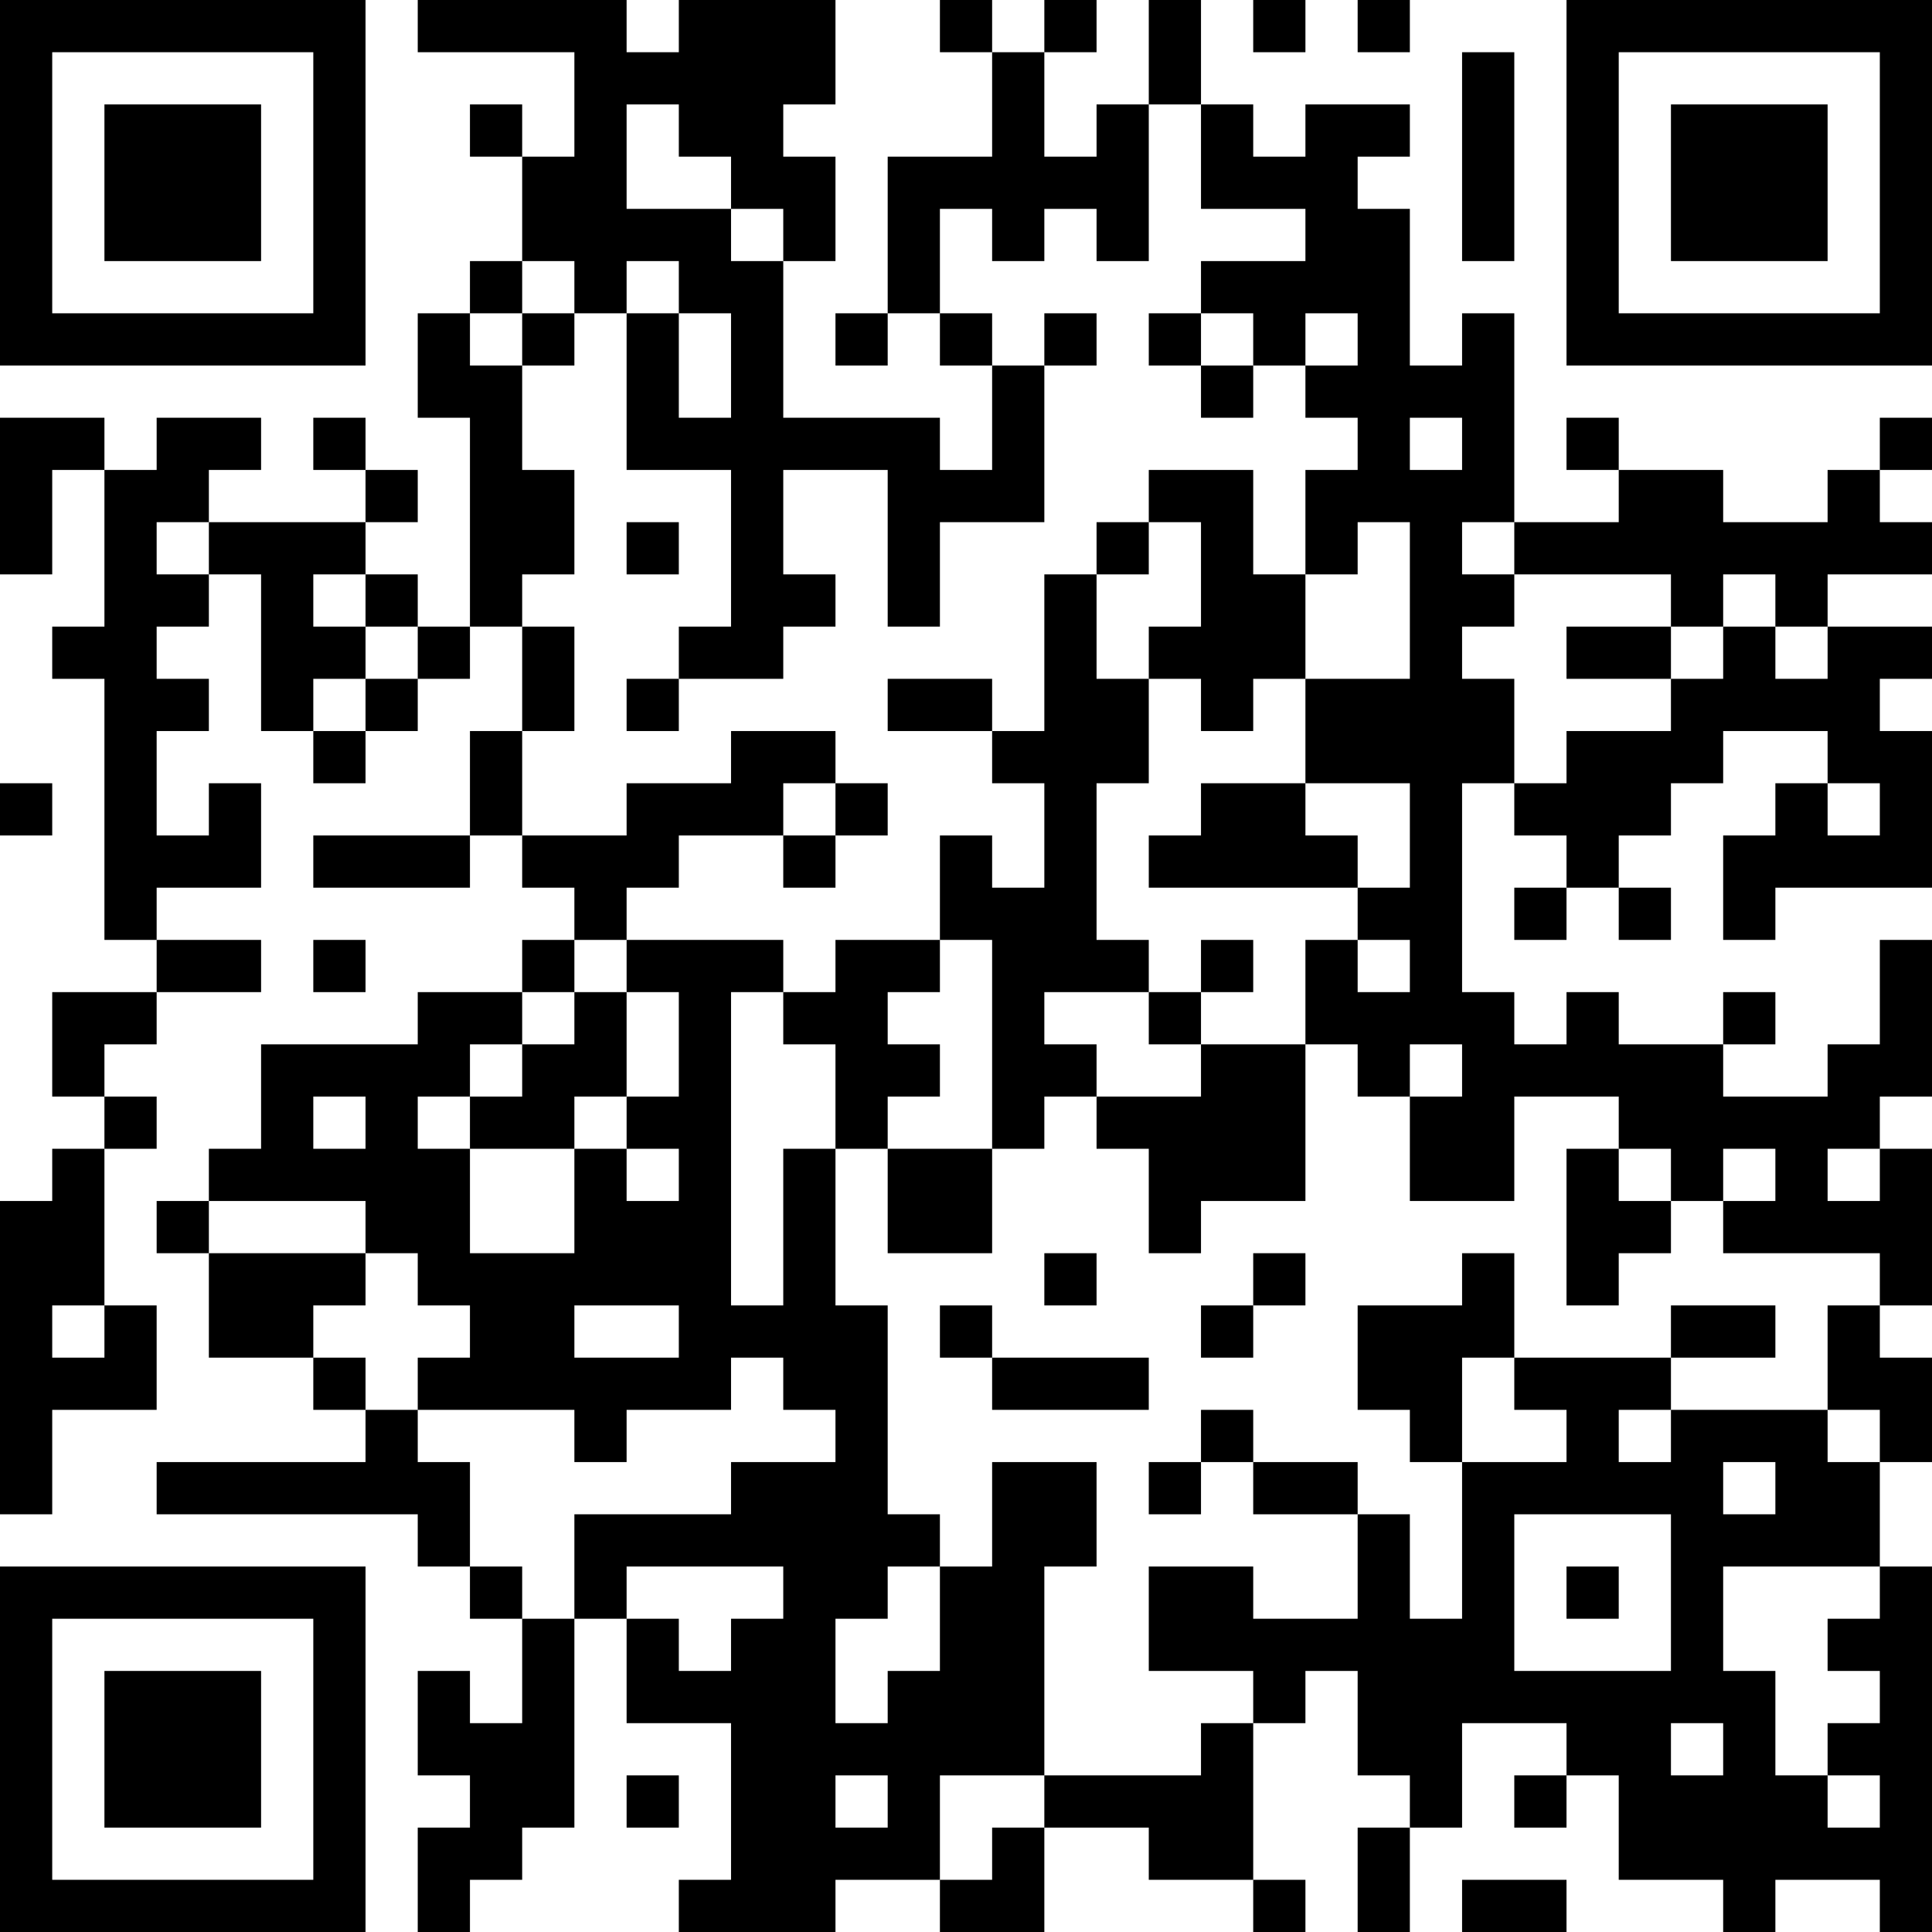 <?xml version="1.0" encoding="UTF-8"?>
<svg xmlns="http://www.w3.org/2000/svg" version="1.1" width="400" height="400" viewBox="0 0 400 400"><rect x="0" y="0" width="400" height="400" fill="#ffffff"/><g transform="scale(10.811)"><g transform="translate(0,0)"><path fill-rule="evenodd" d="M8 0L8 1L11 1L11 3L10 3L10 2L9 2L9 3L10 3L10 5L9 5L9 6L8 6L8 8L9 8L9 12L8 12L8 11L7 11L7 10L8 10L8 9L7 9L7 8L6 8L6 9L7 9L7 10L4 10L4 9L5 9L5 8L3 8L3 9L2 9L2 8L0 8L0 11L1 11L1 9L2 9L2 12L1 12L1 13L2 13L2 18L3 18L3 19L1 19L1 21L2 21L2 22L1 22L1 23L0 23L0 29L1 29L1 27L3 27L3 25L2 25L2 22L3 22L3 21L2 21L2 20L3 20L3 19L5 19L5 18L3 18L3 17L5 17L5 15L4 15L4 16L3 16L3 14L4 14L4 13L3 13L3 12L4 12L4 11L5 11L5 14L6 14L6 15L7 15L7 14L8 14L8 13L9 13L9 12L10 12L10 14L9 14L9 16L6 16L6 17L9 17L9 16L10 16L10 17L11 17L11 18L10 18L10 19L8 19L8 20L5 20L5 22L4 22L4 23L3 23L3 24L4 24L4 26L6 26L6 27L7 27L7 28L3 28L3 29L8 29L8 30L9 30L9 31L10 31L10 33L9 33L9 32L8 32L8 34L9 34L9 35L8 35L8 37L9 37L9 36L10 36L10 35L11 35L11 31L12 31L12 33L14 33L14 36L13 36L13 37L16 37L16 36L18 36L18 37L20 37L20 35L22 35L22 36L24 36L24 37L25 37L25 36L24 36L24 33L25 33L25 32L26 32L26 34L27 34L27 35L26 35L26 37L27 37L27 35L28 35L28 33L30 33L30 34L29 34L29 35L30 35L30 34L31 34L31 36L33 36L33 37L34 37L34 36L36 36L36 37L37 37L37 30L36 30L36 28L37 28L37 26L36 26L36 25L37 25L37 22L36 22L36 21L37 21L37 18L36 18L36 20L35 20L35 21L33 21L33 20L34 20L34 19L33 19L33 20L31 20L31 19L30 19L30 20L29 20L29 19L28 19L28 15L29 15L29 16L30 16L30 17L29 17L29 18L30 18L30 17L31 17L31 18L32 18L32 17L31 17L31 16L32 16L32 15L33 15L33 14L35 14L35 15L34 15L34 16L33 16L33 18L34 18L34 17L37 17L37 14L36 14L36 13L37 13L37 12L35 12L35 11L37 11L37 10L36 10L36 9L37 9L37 8L36 8L36 9L35 9L35 10L33 10L33 9L31 9L31 8L30 8L30 9L31 9L31 10L29 10L29 6L28 6L28 7L27 7L27 4L26 4L26 3L27 3L27 2L25 2L25 3L24 3L24 2L23 2L23 0L22 0L22 2L21 2L21 3L20 3L20 1L21 1L21 0L20 0L20 1L19 1L19 0L18 0L18 1L19 1L19 3L17 3L17 6L16 6L16 7L17 7L17 6L18 6L18 7L19 7L19 9L18 9L18 8L15 8L15 5L16 5L16 3L15 3L15 2L16 2L16 0L13 0L13 1L12 1L12 0ZM24 0L24 1L25 1L25 0ZM26 0L26 1L27 1L27 0ZM28 1L28 5L29 5L29 1ZM12 2L12 4L14 4L14 5L15 5L15 4L14 4L14 3L13 3L13 2ZM22 2L22 5L21 5L21 4L20 4L20 5L19 5L19 4L18 4L18 6L19 6L19 7L20 7L20 10L18 10L18 12L17 12L17 9L15 9L15 11L16 11L16 12L15 12L15 13L13 13L13 12L14 12L14 9L12 9L12 6L13 6L13 8L14 8L14 6L13 6L13 5L12 5L12 6L11 6L11 5L10 5L10 6L9 6L9 7L10 7L10 9L11 9L11 11L10 11L10 12L11 12L11 14L10 14L10 16L12 16L12 15L14 15L14 14L16 14L16 15L15 15L15 16L13 16L13 17L12 17L12 18L11 18L11 19L10 19L10 20L9 20L9 21L8 21L8 22L9 22L9 24L11 24L11 22L12 22L12 23L13 23L13 22L12 22L12 21L13 21L13 19L12 19L12 18L15 18L15 19L14 19L14 25L15 25L15 22L16 22L16 25L17 25L17 29L18 29L18 30L17 30L17 31L16 31L16 33L17 33L17 32L18 32L18 30L19 30L19 28L21 28L21 30L20 30L20 34L18 34L18 36L19 36L19 35L20 35L20 34L23 34L23 33L24 33L24 32L22 32L22 30L24 30L24 31L26 31L26 29L27 29L27 31L28 31L28 28L30 28L30 27L29 27L29 26L32 26L32 27L31 27L31 28L32 28L32 27L35 27L35 28L36 28L36 27L35 27L35 25L36 25L36 24L33 24L33 23L34 23L34 22L33 22L33 23L32 23L32 22L31 22L31 21L29 21L29 23L27 23L27 21L28 21L28 20L27 20L27 21L26 21L26 20L25 20L25 18L26 18L26 19L27 19L27 18L26 18L26 17L27 17L27 15L25 15L25 13L27 13L27 10L26 10L26 11L25 11L25 9L26 9L26 8L25 8L25 7L26 7L26 6L25 6L25 7L24 7L24 6L23 6L23 5L25 5L25 4L23 4L23 2ZM10 6L10 7L11 7L11 6ZM20 6L20 7L21 7L21 6ZM22 6L22 7L23 7L23 8L24 8L24 7L23 7L23 6ZM27 8L27 9L28 9L28 8ZM22 9L22 10L21 10L21 11L20 11L20 14L19 14L19 13L17 13L17 14L19 14L19 15L20 15L20 17L19 17L19 16L18 16L18 18L16 18L16 19L15 19L15 20L16 20L16 22L17 22L17 24L19 24L19 22L20 22L20 21L21 21L21 22L22 22L22 24L23 24L23 23L25 23L25 20L23 20L23 19L24 19L24 18L23 18L23 19L22 19L22 18L21 18L21 15L22 15L22 13L23 13L23 14L24 14L24 13L25 13L25 11L24 11L24 9ZM3 10L3 11L4 11L4 10ZM12 10L12 11L13 11L13 10ZM22 10L22 11L21 11L21 13L22 13L22 12L23 12L23 10ZM28 10L28 11L29 11L29 12L28 12L28 13L29 13L29 15L30 15L30 14L32 14L32 13L33 13L33 12L34 12L34 13L35 13L35 12L34 12L34 11L33 11L33 12L32 12L32 11L29 11L29 10ZM6 11L6 12L7 12L7 13L6 13L6 14L7 14L7 13L8 13L8 12L7 12L7 11ZM30 12L30 13L32 13L32 12ZM12 13L12 14L13 14L13 13ZM0 15L0 16L1 16L1 15ZM16 15L16 16L15 16L15 17L16 17L16 16L17 16L17 15ZM23 15L23 16L22 16L22 17L26 17L26 16L25 16L25 15ZM35 15L35 16L36 16L36 15ZM6 18L6 19L7 19L7 18ZM18 18L18 19L17 19L17 20L18 20L18 21L17 21L17 22L19 22L19 18ZM11 19L11 20L10 20L10 21L9 21L9 22L11 22L11 21L12 21L12 19ZM20 19L20 20L21 20L21 21L23 21L23 20L22 20L22 19ZM6 21L6 22L7 22L7 21ZM30 22L30 25L31 25L31 24L32 24L32 23L31 23L31 22ZM35 22L35 23L36 23L36 22ZM4 23L4 24L7 24L7 25L6 25L6 26L7 26L7 27L8 27L8 28L9 28L9 30L10 30L10 31L11 31L11 29L14 29L14 28L16 28L16 27L15 27L15 26L14 26L14 27L12 27L12 28L11 28L11 27L8 27L8 26L9 26L9 25L8 25L8 24L7 24L7 23ZM20 24L20 25L21 25L21 24ZM24 24L24 25L23 25L23 26L24 26L24 25L25 25L25 24ZM28 24L28 25L26 25L26 27L27 27L27 28L28 28L28 26L29 26L29 24ZM1 25L1 26L2 26L2 25ZM11 25L11 26L13 26L13 25ZM18 25L18 26L19 26L19 27L22 27L22 26L19 26L19 25ZM32 25L32 26L34 26L34 25ZM23 27L23 28L22 28L22 29L23 29L23 28L24 28L24 29L26 29L26 28L24 28L24 27ZM33 28L33 29L34 29L34 28ZM29 29L29 32L32 32L32 29ZM12 30L12 31L13 31L13 32L14 32L14 31L15 31L15 30ZM30 30L30 31L31 31L31 30ZM33 30L33 32L34 32L34 34L35 34L35 35L36 35L36 34L35 34L35 33L36 33L36 32L35 32L35 31L36 31L36 30ZM32 33L32 34L33 34L33 33ZM12 34L12 35L13 35L13 34ZM16 34L16 35L17 35L17 34ZM28 36L28 37L30 37L30 36ZM0 0L0 7L7 7L7 0ZM1 1L1 6L6 6L6 1ZM2 2L2 5L5 5L5 2ZM30 0L30 7L37 7L37 0ZM31 1L31 6L36 6L36 1ZM32 2L32 5L35 5L35 2ZM0 30L0 37L7 37L7 30ZM1 31L1 36L6 36L6 31ZM2 32L2 35L5 35L5 32Z" fill="#000000"/></g></g></svg>
